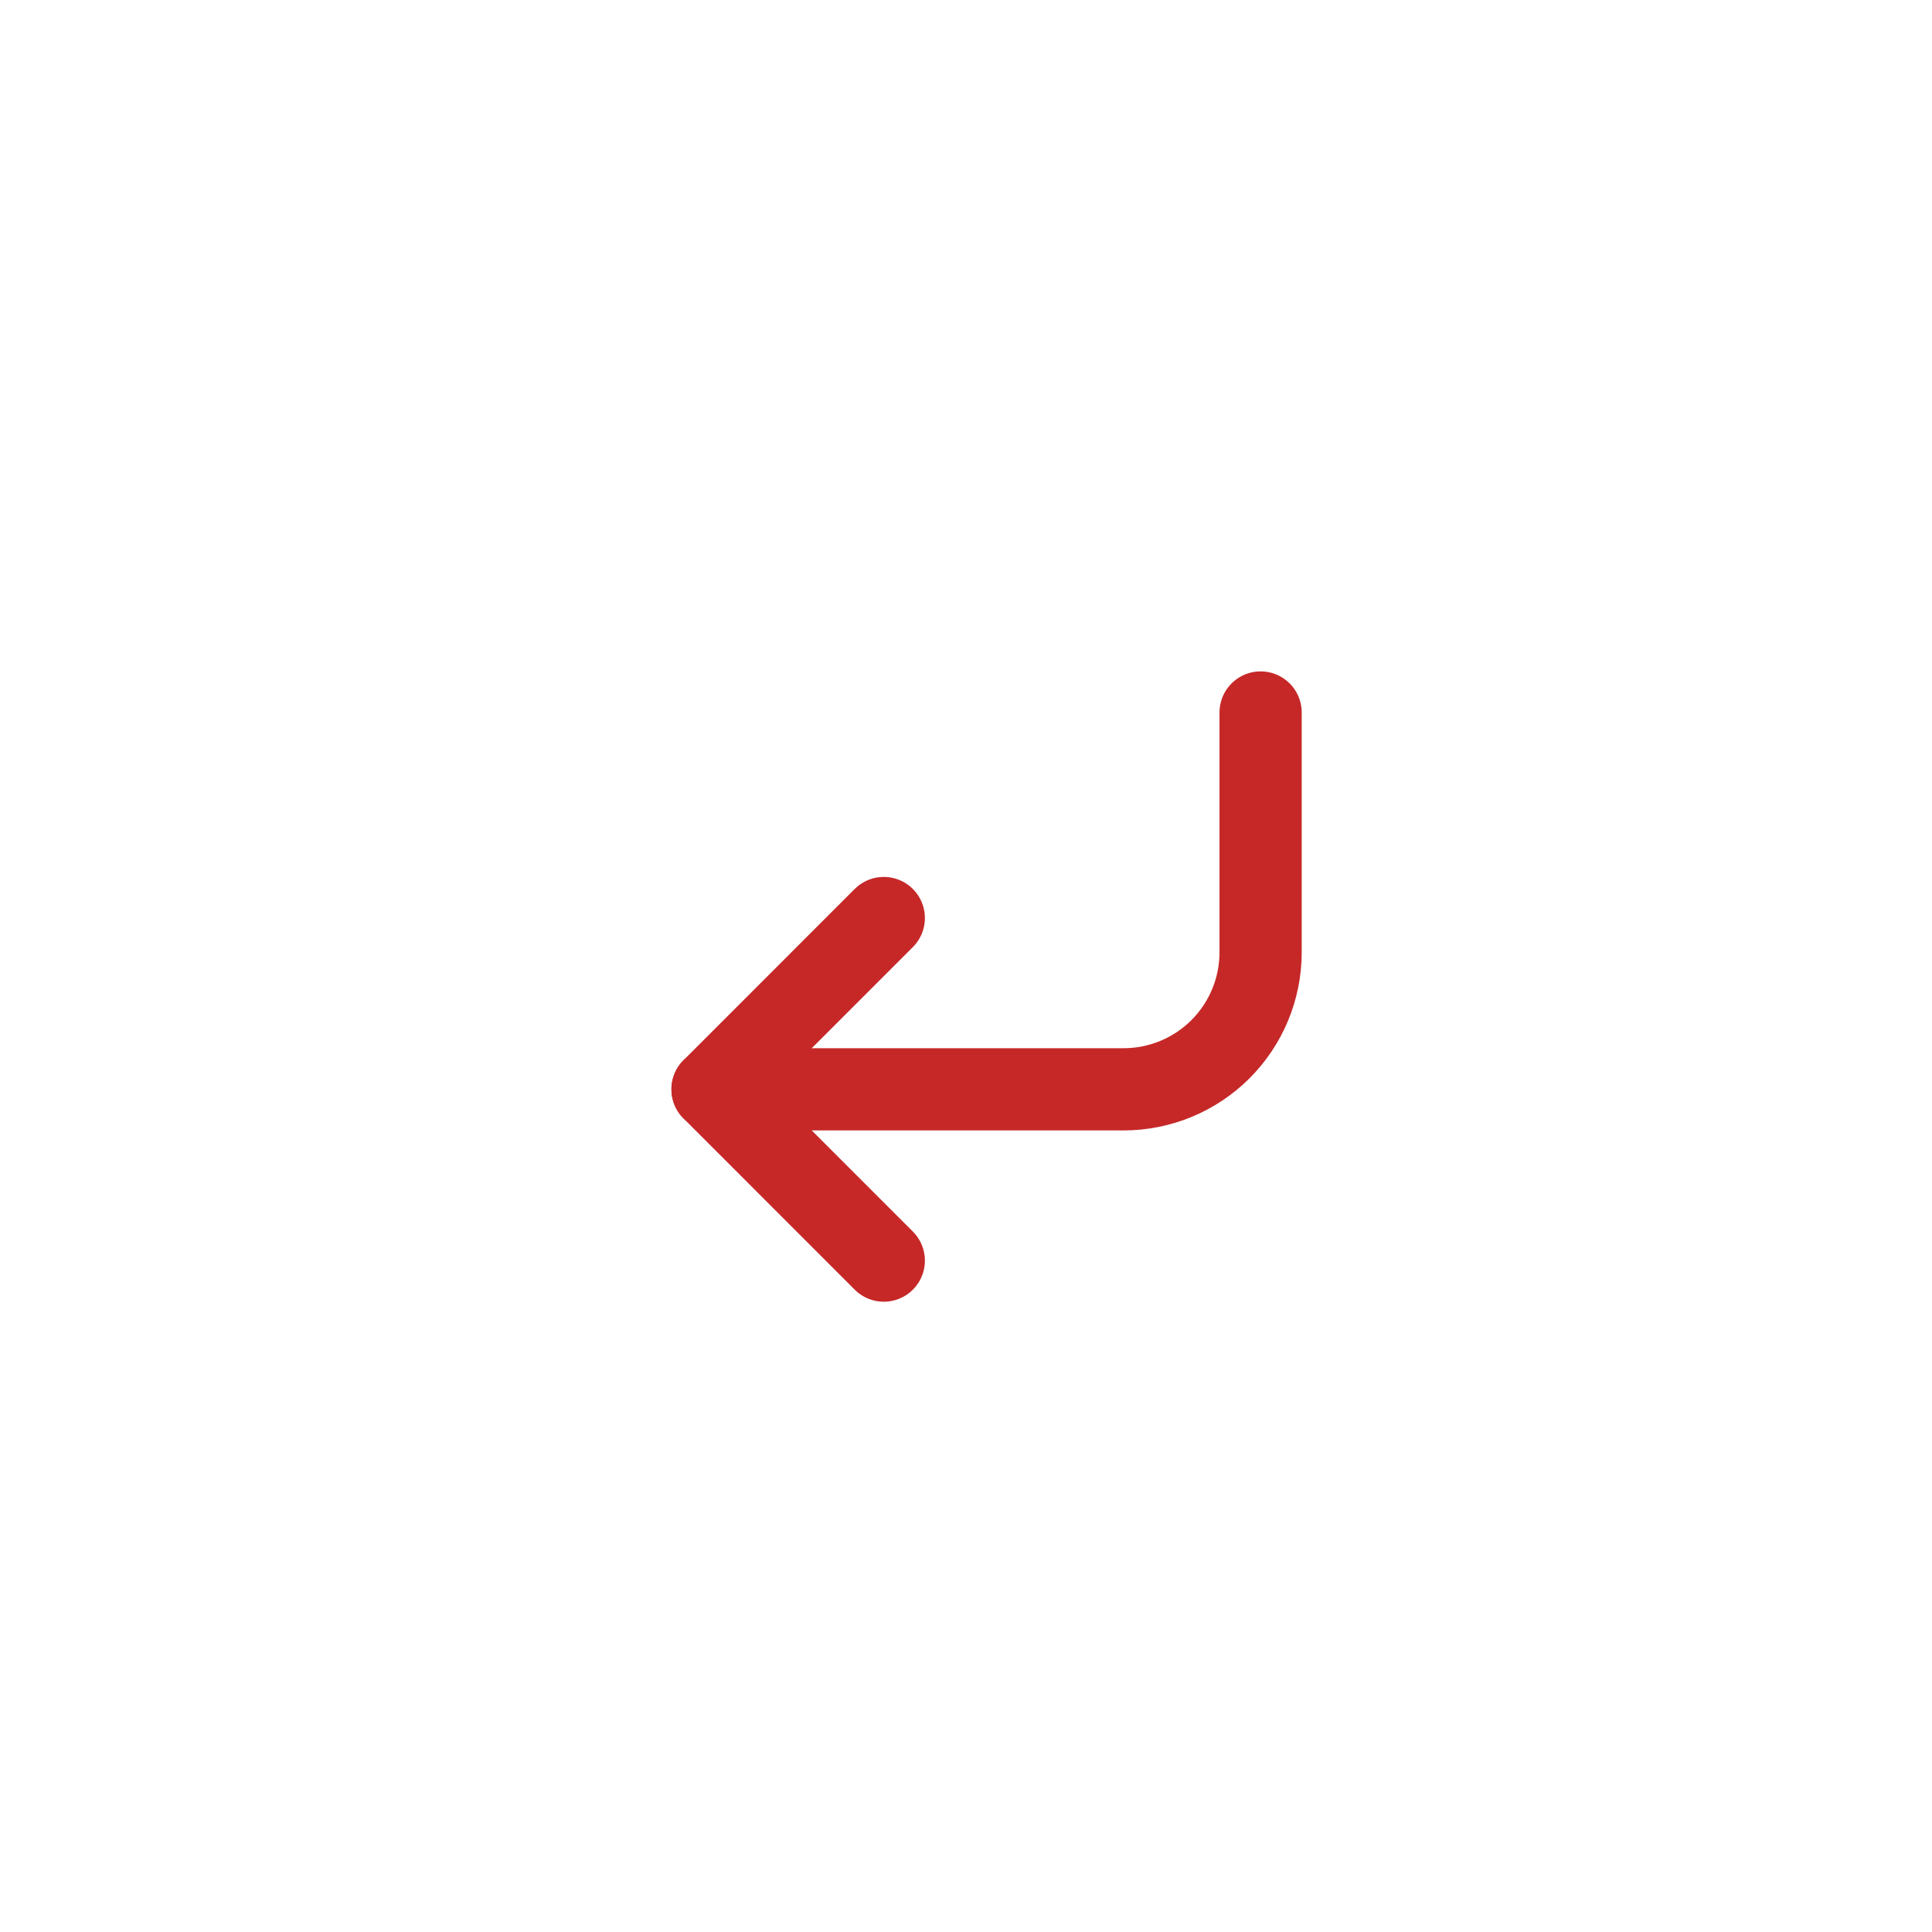 <svg xmlns="http://www.w3.org/2000/svg" width="47" height="47" viewBox="0 0 47 47" fill="none"><rect width="47" height="47" fill="white"></rect><path d="M21.5 22.333L17.334 26.5L21.5 30.667" stroke="#C62828" stroke-width="2" stroke-linecap="round" stroke-linejoin="round"></path><path d="M30.667 17.333V23.167C30.667 24.051 30.316 24.898 29.691 25.524C29.065 26.149 28.218 26.5 27.334 26.5H17.334" stroke="#C62828" stroke-width="2" stroke-linecap="round" stroke-linejoin="round"></path></svg>